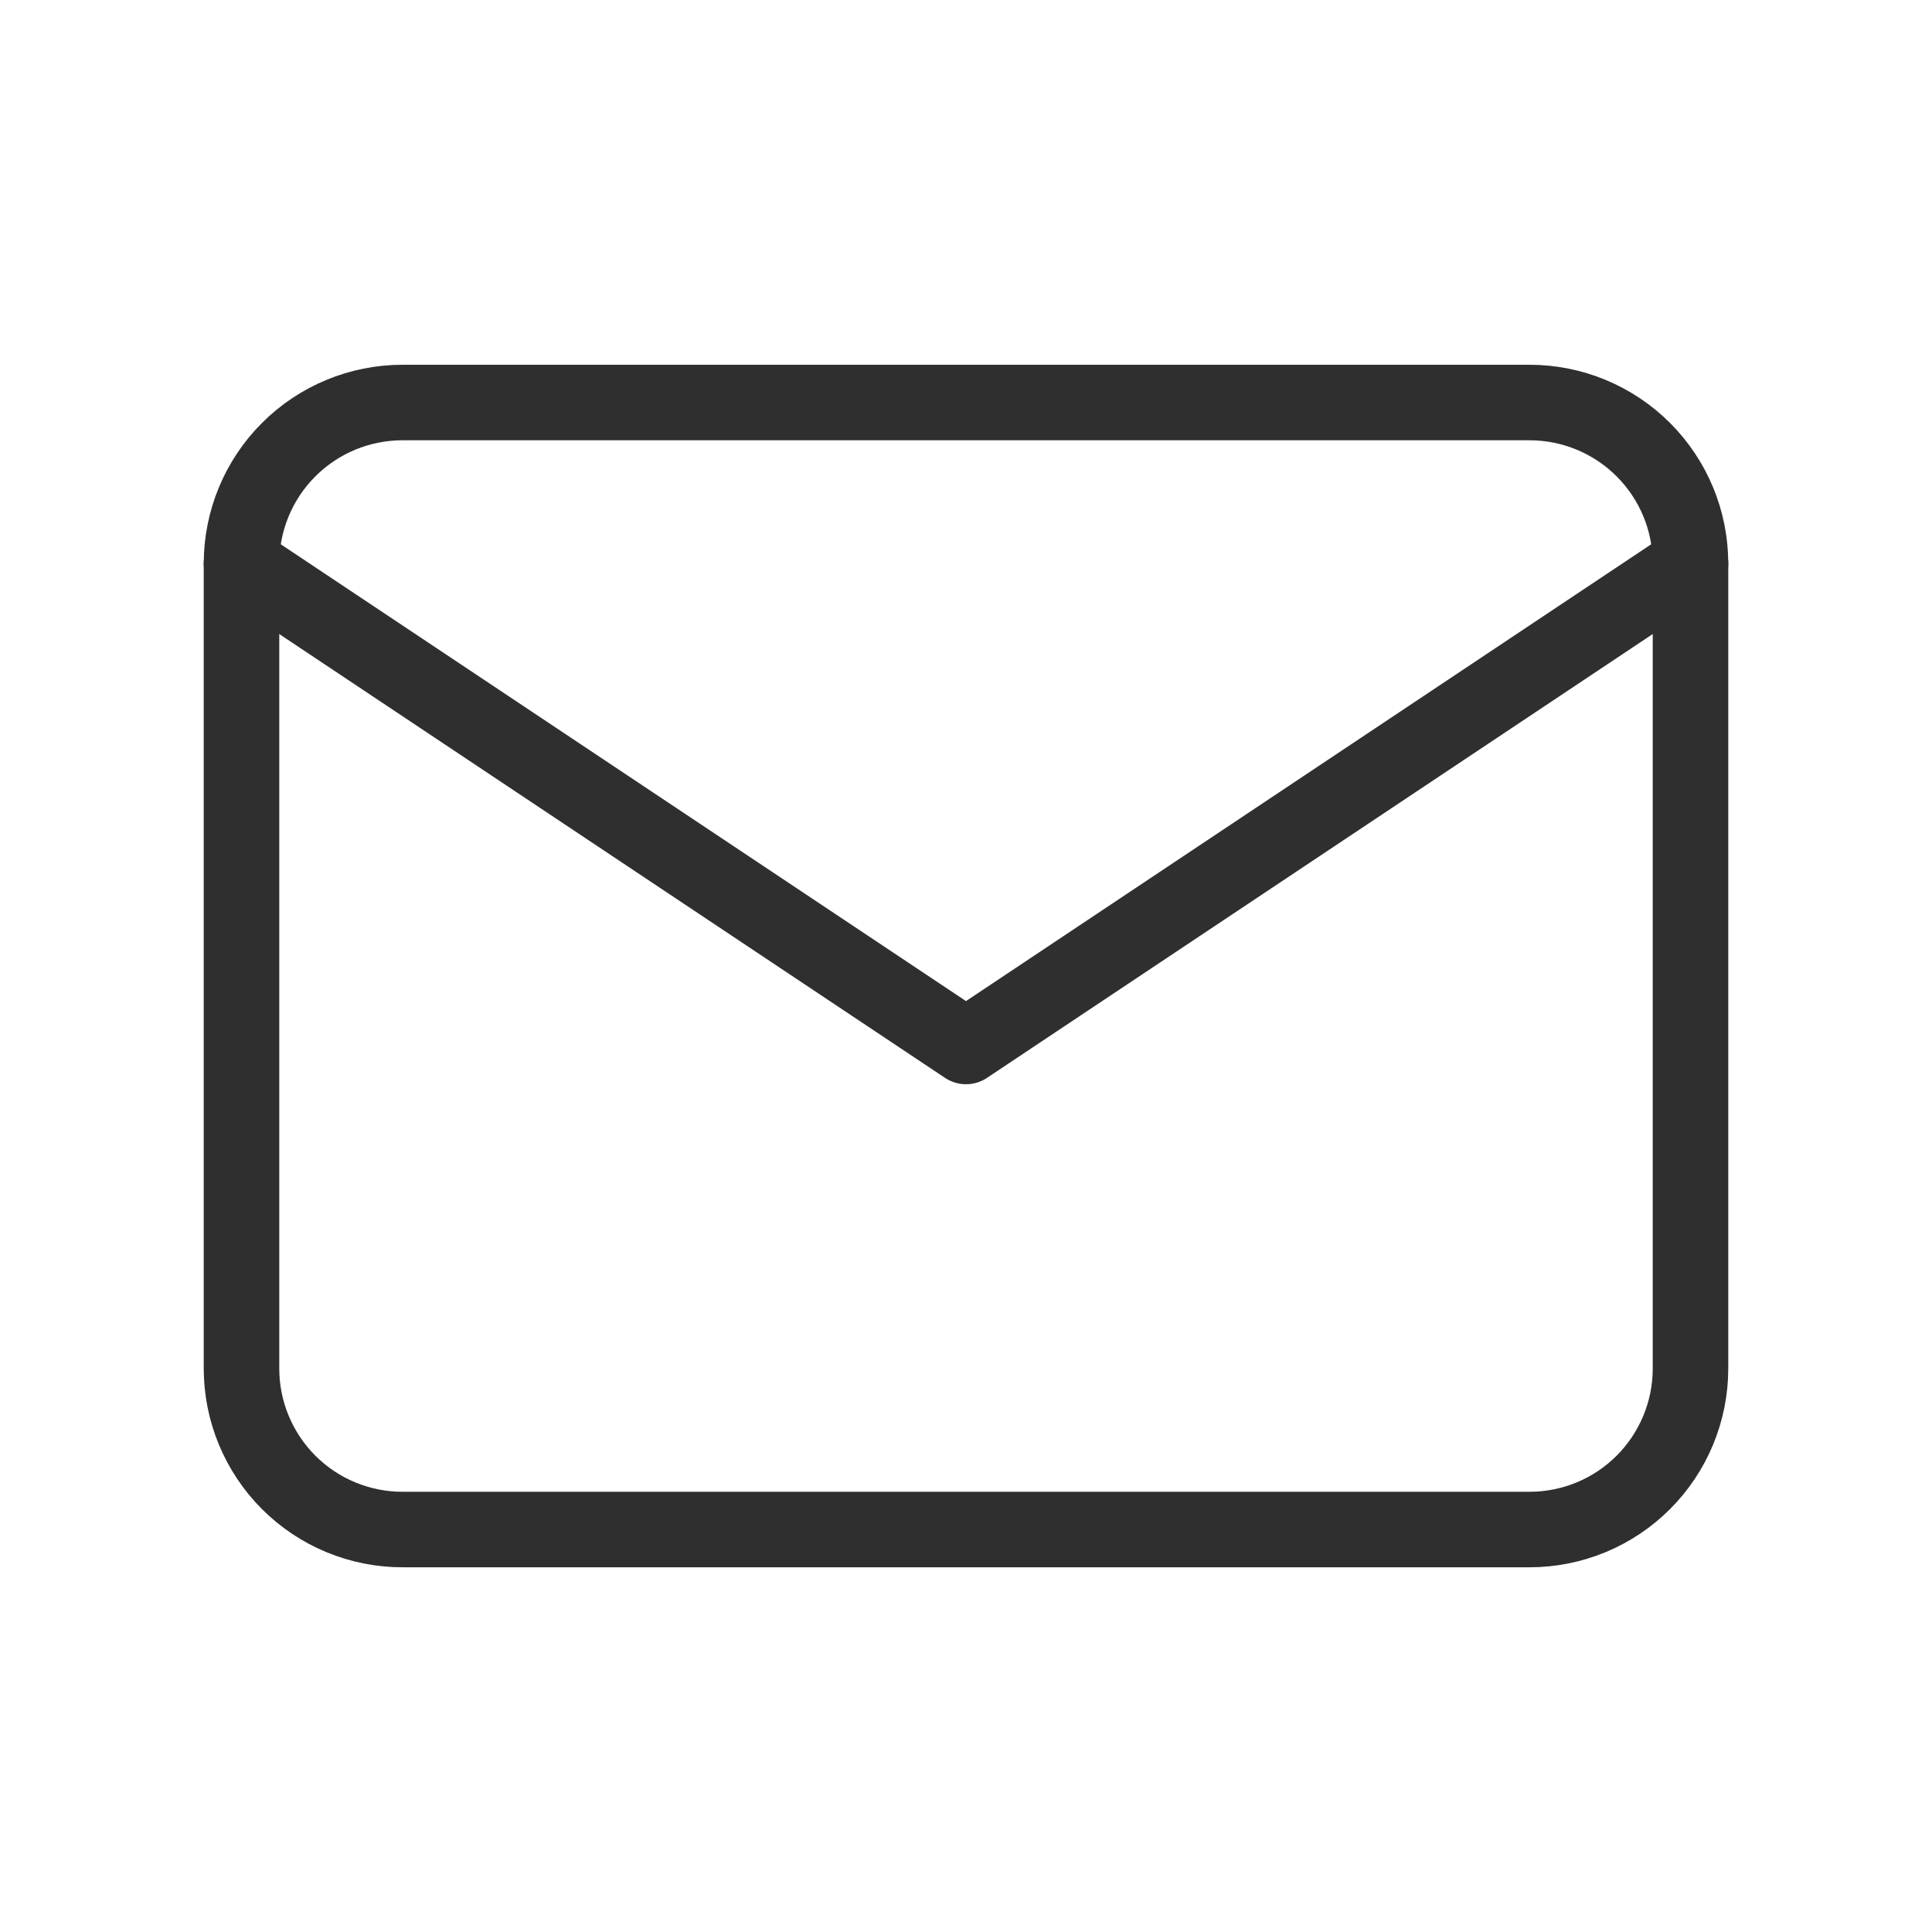 <svg xmlns="http://www.w3.org/2000/svg" width="32" height="32" viewBox="0 0 32 32" fill="none"><g clip-path="url(#clip0_2430_10683)"><path d="M4 9.334C4 8.626 4.281 7.948 4.781 7.448C5.281 6.948 5.959 6.667 6.667 6.667H25.333C26.041 6.667 26.719 6.948 27.219 7.448C27.719 7.948 28 8.626 28 9.334V22.667C28 23.374 27.719 24.052 27.219 24.553C26.719 25.053 26.041 25.334 25.333 25.334H6.667C5.959 25.334 5.281 25.053 4.781 24.553C4.281 24.052 4 23.374 4 22.667V9.334Z" stroke="#3B3B3B" stroke-width="1.25" stroke-linecap="round" stroke-linejoin="round"></path><path d="M4 9.334C4 8.626 4.281 7.948 4.781 7.448C5.281 6.948 5.959 6.667 6.667 6.667H25.333C26.041 6.667 26.719 6.948 27.219 7.448C27.719 7.948 28 8.626 28 9.334V22.667C28 23.374 27.719 24.052 27.219 24.553C26.719 25.053 26.041 25.334 25.333 25.334H6.667C5.959 25.334 5.281 25.053 4.781 24.553C4.281 24.052 4 23.374 4 22.667V9.334Z" stroke="black" stroke-opacity="0.2" stroke-width="1.25" stroke-linecap="round" stroke-linejoin="round"></path><path d="M4 9.333L16 17.333L28 9.333" stroke="#3B3B3B" stroke-width="1.25" stroke-linecap="round" stroke-linejoin="round"></path><path d="M4 9.333L16 17.333L28 9.333" stroke="black" stroke-opacity="0.2" stroke-width="1.25" stroke-linecap="round" stroke-linejoin="round"></path></g><defs><clipPath id="clip0_2430_10683"><rect width="32" height="32" fill="white"></rect></clipPath></defs></svg>